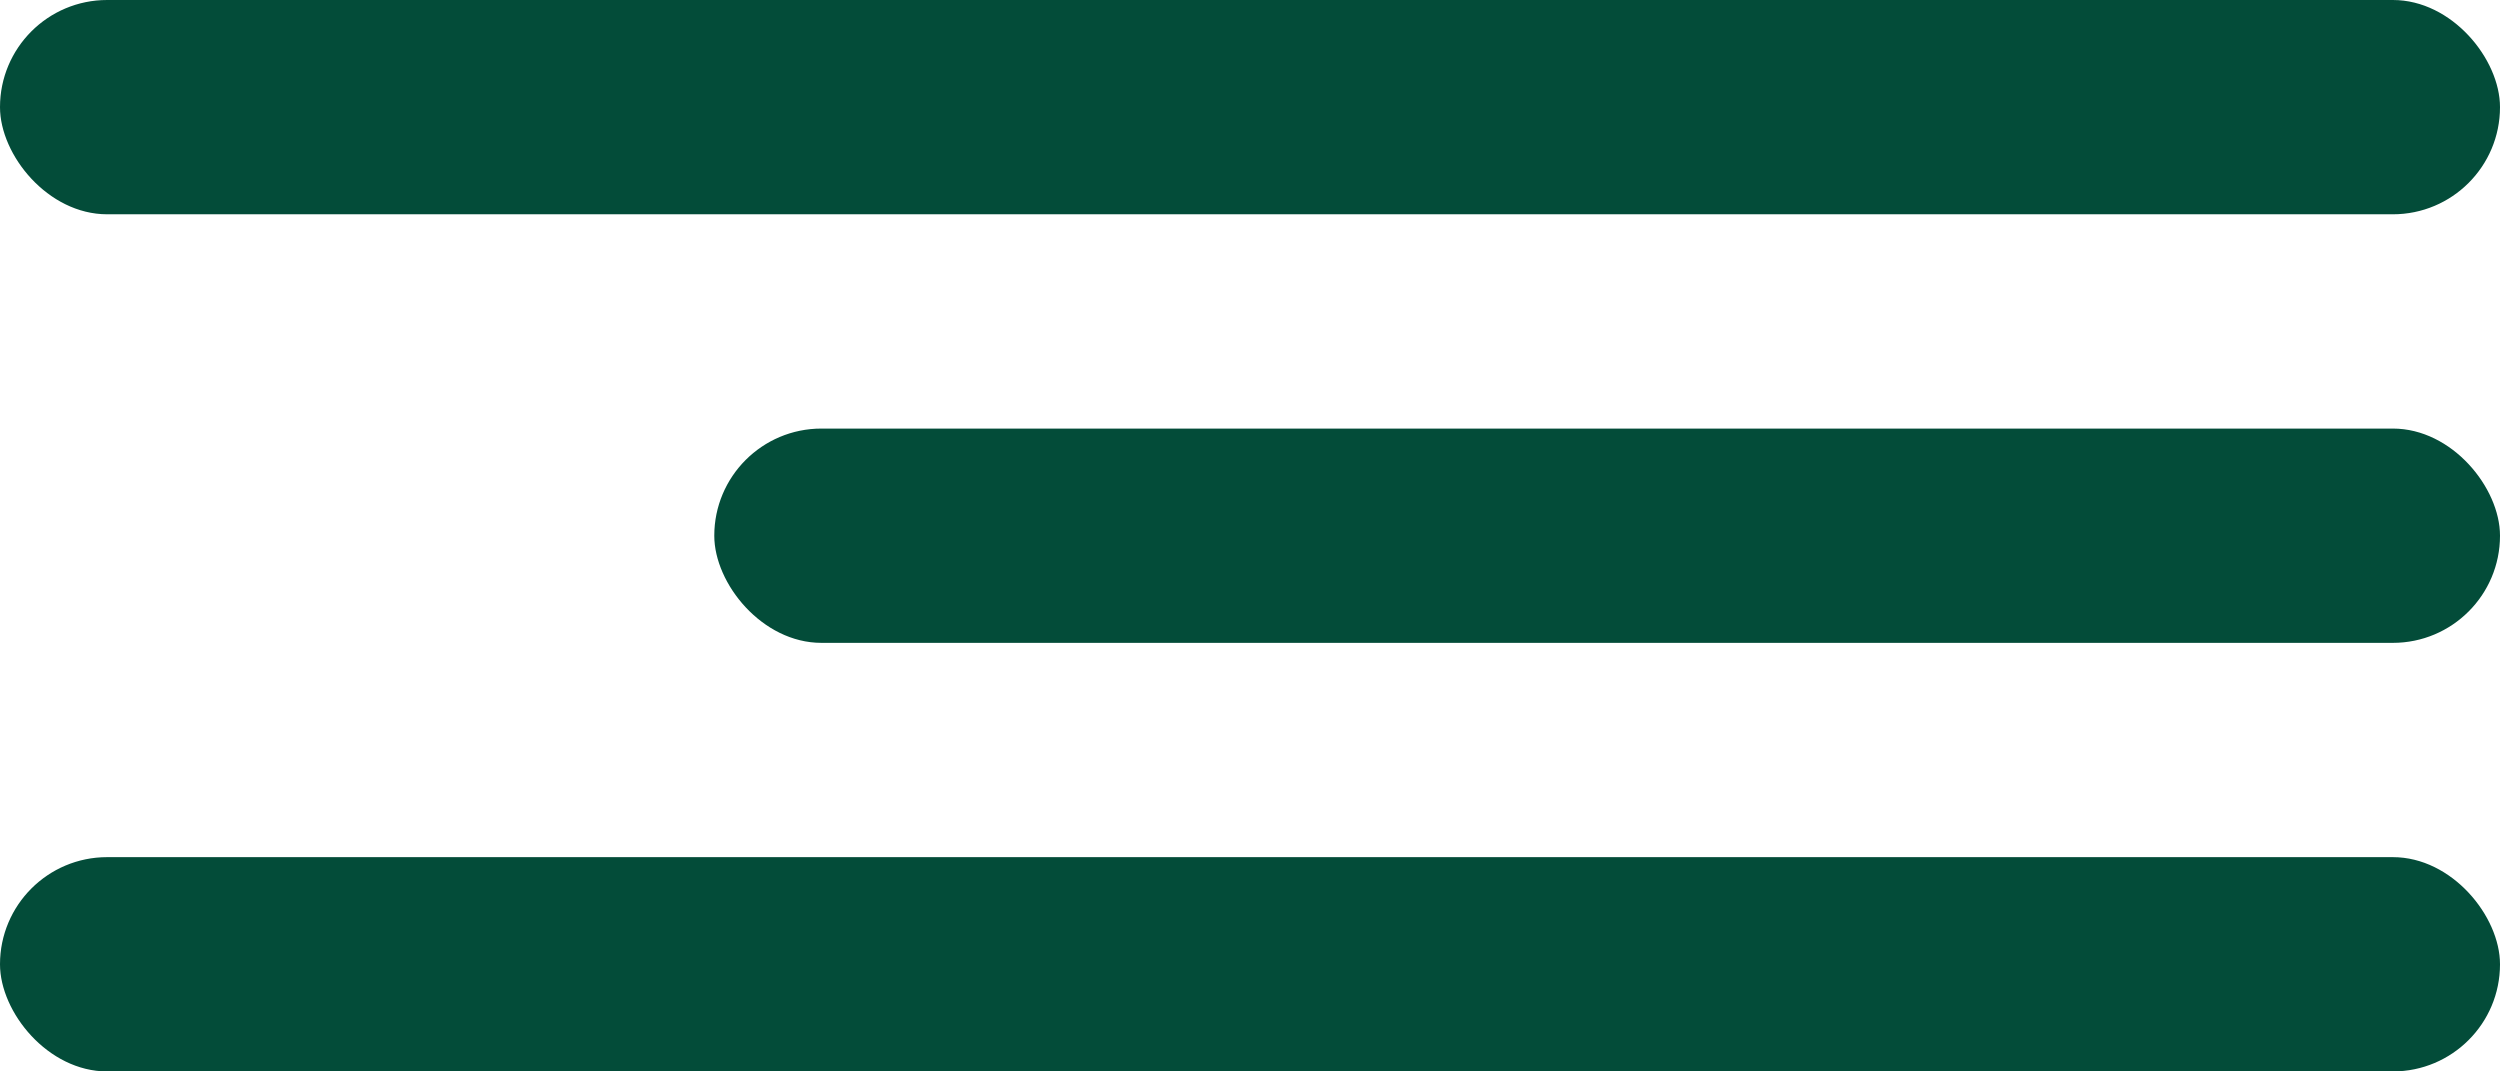 <?xml version="1.0" encoding="UTF-8"?> <svg xmlns="http://www.w3.org/2000/svg" width="35" height="15" viewBox="0 0 35 15" fill="none"> <rect width="35" height="3" rx="1.5" fill="#034C39"></rect> <rect y="12" width="35" height="3" rx="1.5" fill="#034C39"></rect> <rect x="10" y="6" width="25" height="3" rx="1.5" fill="#034C39"></rect> </svg> 